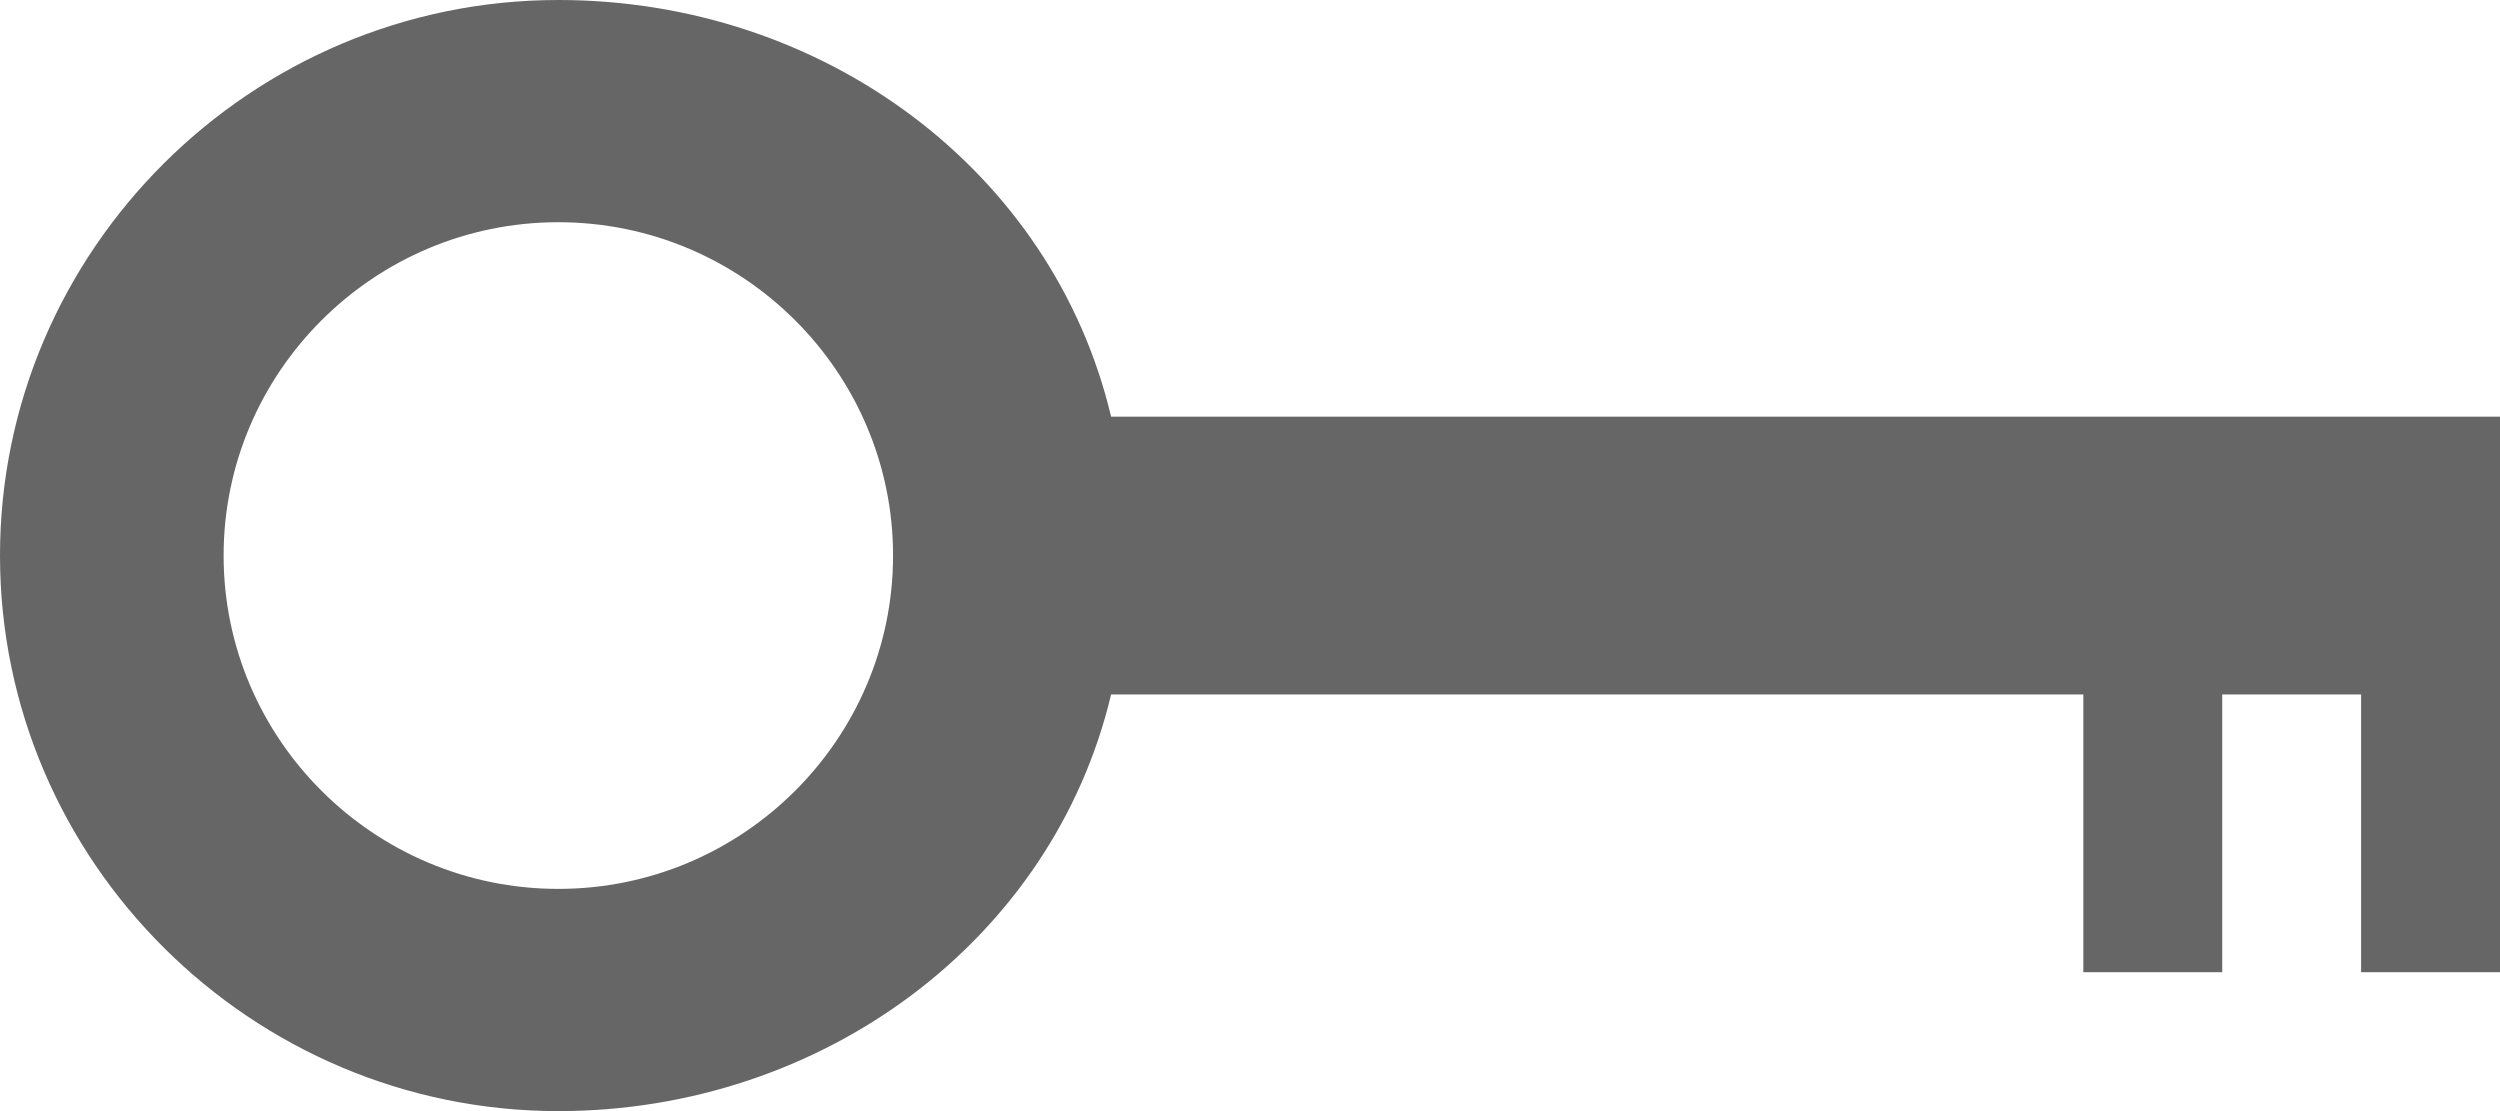 <?xml version="1.0" encoding="UTF-8"?><svg id="Layer_1" xmlns="http://www.w3.org/2000/svg" viewBox="0 0 18 8"><defs><style>.cls-1{fill:#666;}</style></defs><g id="changepassword"><path class="cls-1" d="M8,3c-.42-1.77-2.07-3-3.98-3C1.81,0,0,1.8,0,4s1.81,4,4.02,4c1.9,0,3.56-1.23,3.98-3h7v2h1v-2h1v2h1V3H8Zm-3.98,3.4c-1.33,0-2.41-1.08-2.41-2.4S2.69,1.6,4.02,1.6s2.41,1.08,2.41,2.4c0,1.32-1.08,2.4-2.41,2.4Z"/></g></svg>